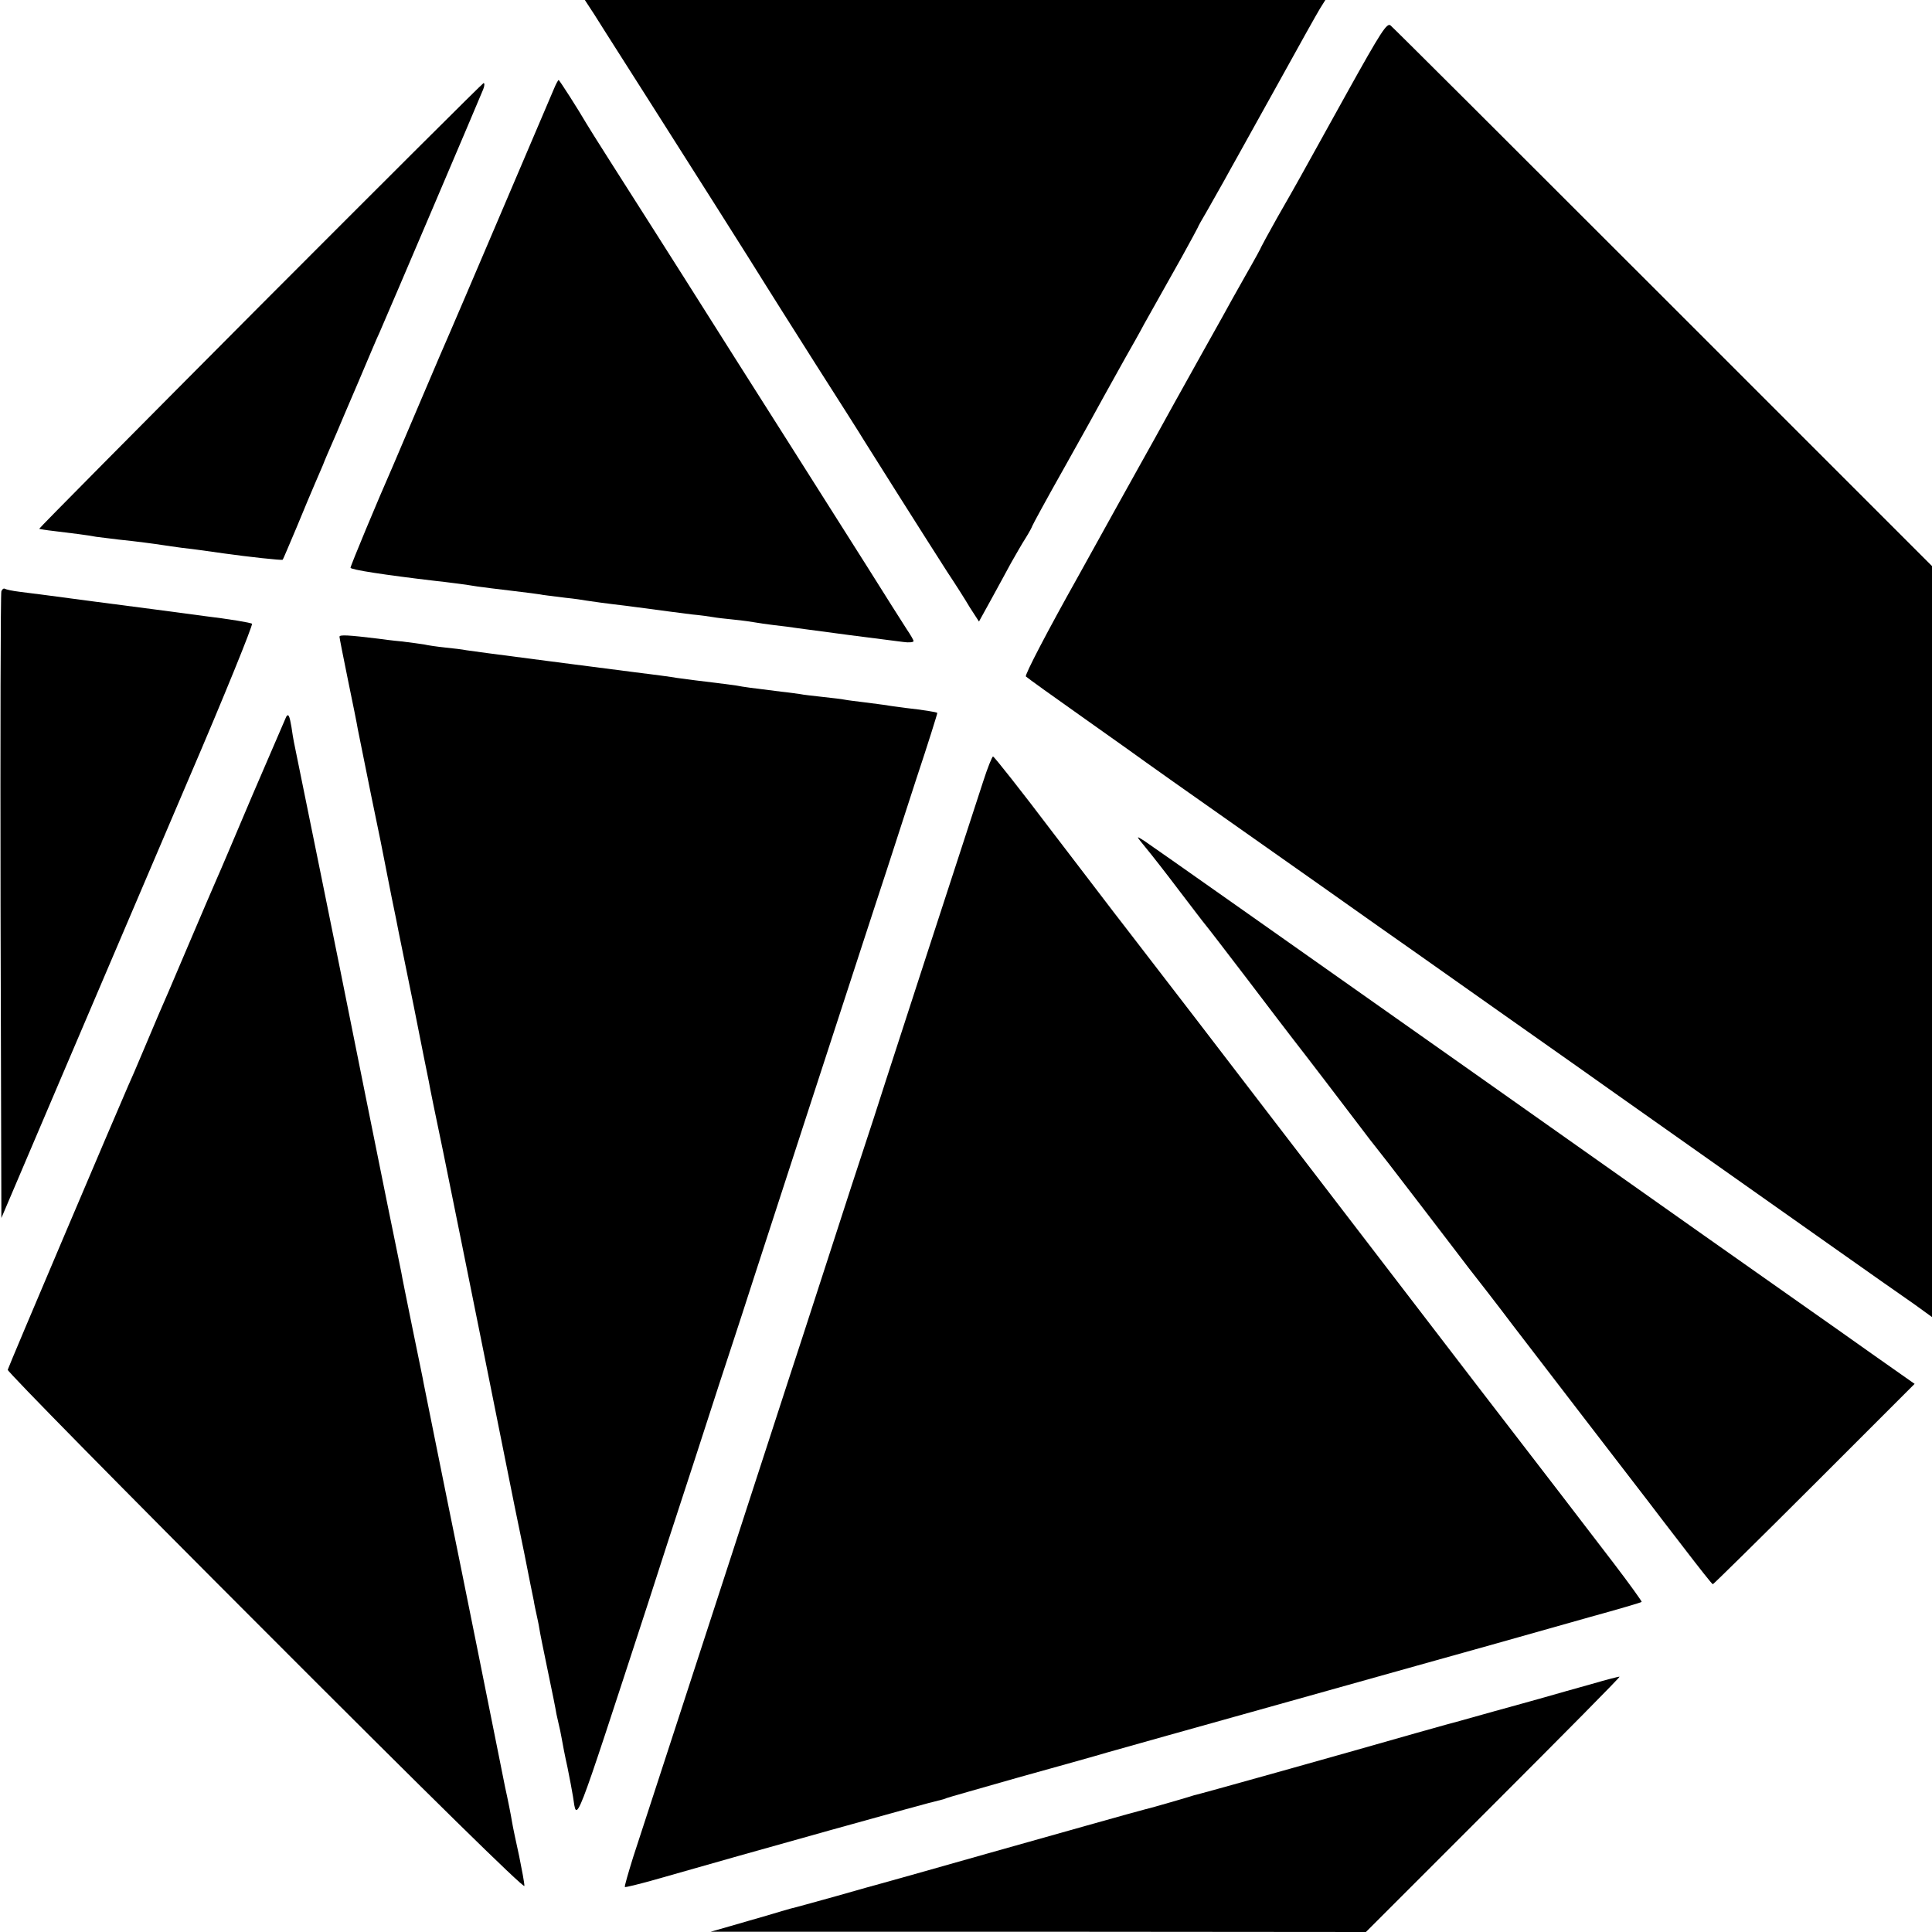 <?xml version="1.0" standalone="no"?>
<!DOCTYPE svg PUBLIC "-//W3C//DTD SVG 20010904//EN"
 "http://www.w3.org/TR/2001/REC-SVG-20010904/DTD/svg10.dtd">
<svg version="1.0" xmlns="http://www.w3.org/2000/svg"
 width="700pt" height="700pt" viewBox="0 0 700 700"
 preserveAspectRatio="xMidYMid meet">
<g transform="translate(0,700) scale(0.1,-0.1)"
fill="#000000" stroke="none">
<path d="M2153 6948 c18 -29 62 -98 97 -153 35 -55 82 -129 105 -165 85 -133
401 -632 420 -664 11 -18 92 -146 180 -285 88 -138 167 -262 175 -276 16 -26
216 -343 302 -477 28 -42 65 -100 82 -129 l33 -51 43 78 c24 44 57 104 73 134
17 30 41 72 54 92 13 21 23 40 23 42 0 2 52 98 117 213 64 114 130 233 146
263 17 30 50 90 74 133 24 42 55 97 68 122 28 50 52 93 137 244 32 58 58 106
58 107 0 2 15 29 34 61 18 32 46 81 61 108 15 28 38 68 50 90 12 22 80 144
150 270 70 127 136 245 147 263 l20 32 -1341 0 -1342 0 34 -52z"/>
<path d="M4880 6663 c-79 -142 -154 -278 -168 -303 -14 -25 -51 -91 -84 -148
-32 -57 -58 -105 -58 -106 0 -2 -25 -48 -56 -102 -31 -55 -70 -124 -86 -154
-53 -94 -78 -140 -173 -310 -50 -91 -105 -190 -122 -220 -17 -30 -119 -214
-227 -409 -110 -196 -194 -357 -189 -362 5 -5 101 -74 213 -153 113 -80 213
-151 222 -158 10 -7 55 -39 100 -71 448 -315 732 -516 746 -526 9 -6 202 -142
427 -301 226 -159 417 -294 425 -300 17 -12 373 -263 765 -540 143 -101 288
-203 323 -227 l62 -45 0 1361 0 1360 -973 973 c-535 535 -980 979 -989 986
-13 10 -34 -22 -158 -245z"/>
<path d="M2007 6678 c-64 -150 -363 -852 -377 -883 -10 -22 -57 -132 -105
-245 -48 -113 -93 -218 -100 -235 -59 -134 -155 -365 -155 -372 0 -7 122 -26
310 -48 30 -3 116 -14 150 -20 14 -2 68 -9 120 -15 52 -6 106 -13 120 -16 14
-2 50 -6 80 -10 30 -3 64 -8 74 -10 11 -2 76 -11 145 -19 69 -9 137 -18 151
-20 14 -2 52 -7 85 -11 33 -3 68 -8 79 -10 10 -2 44 -6 75 -9 31 -3 65 -8 76
-10 11 -2 43 -7 70 -10 28 -3 66 -8 85 -11 102 -14 270 -36 383 -50 20 -3 37
-1 37 3 0 4 -11 23 -24 42 -13 20 -79 124 -146 231 -68 107 -145 229 -171 270
-26 41 -160 253 -298 470 -137 217 -274 433 -304 480 -100 157 -232 364 -242
382 -31 53 -98 158 -101 158 -2 0 -10 -15 -17 -32z"/>
<path d="M942 5892 c-441 -443 -801 -806 -800 -808 2 -1 26 -5 53 -8 67 -8
123 -15 154 -21 14 -2 51 -6 81 -10 68 -7 127 -15 160 -20 14 -2 45 -7 70 -10
45 -5 102 -13 150 -20 85 -12 212 -26 214 -23 2 1 24 55 51 118 26 63 56 135
67 160 11 25 23 54 28 65 8 21 15 37 49 115 10 25 47 110 81 190 34 80 67 159
75 175 27 61 368 861 376 882 5 13 5 22 1 22 -4 -1 -368 -364 -810 -807z"/>
<path d="M5 4858 c-3 -7 -4 -521 -3 -1142 l3 -1129 219 514 c121 283 327 766
458 1073 132 307 235 562 231 566 -4 4 -82 17 -173 28 -91 12 -268 36 -395 52
-126 17 -250 33 -275 36 -25 3 -48 8 -53 11 -4 2 -9 -2 -12 -9z"/>
<path d="M1230 4693 c0 -4 14 -75 31 -158 17 -82 33 -161 35 -175 3 -14 25
-123 49 -243 25 -120 47 -228 49 -241 2 -12 14 -70 25 -127 12 -57 23 -113 25
-124 2 -11 27 -132 55 -270 27 -137 52 -261 55 -275 2 -14 25 -126 51 -250 59
-289 250 -1238 259 -1285 2 -11 18 -87 35 -170 16 -82 32 -161 35 -175 2 -14
7 -36 10 -50 3 -14 8 -36 10 -50 2 -14 16 -83 31 -155 15 -71 29 -141 31 -155
3 -14 7 -32 9 -40 2 -8 7 -30 10 -48 3 -18 12 -65 21 -105 8 -39 17 -87 20
-106 15 -95 -1 -136 270 694 28 88 104 322 169 520 64 198 127 392 140 430 13
39 48 147 78 240 71 219 311 956 389 1195 33 102 74 226 90 275 16 50 64 198
107 330 44 132 78 241 77 242 -2 3 -52 11 -115 18 -30 4 -61 8 -70 10 -9 1
-43 6 -76 10 -32 4 -66 8 -75 10 -8 2 -44 6 -80 10 -36 4 -72 8 -80 10 -8 1
-40 6 -70 9 -113 14 -136 17 -161 22 -15 2 -45 6 -68 9 -23 3 -59 7 -82 10
-23 3 -53 7 -68 9 -14 3 -84 12 -156 21 -71 9 -141 18 -155 20 -14 2 -45 6
-70 9 -25 3 -63 8 -85 11 -210 27 -274 36 -295 39 -14 3 -49 7 -78 10 -29 3
-63 8 -75 11 -12 2 -49 7 -82 11 -33 3 -71 8 -85 10 -107 13 -140 15 -140 7z"/>
<path d="M1037 4403 c-2 -4 -57 -132 -122 -283 -64 -151 -122 -288 -130 -305
-7 -16 -55 -127 -105 -245 -50 -118 -97 -228 -105 -245 -7 -16 -32 -75 -55
-130 -23 -55 -48 -113 -56 -130 -33 -75 -434 -1018 -436 -1028 -1 -7 419 -434
935 -950 588 -589 937 -932 937 -920 0 11 -9 59 -19 108 -11 50 -23 106 -26
125 -3 19 -14 76 -25 125 -10 50 -21 104 -24 120 -10 51 -137 683 -181 897 -5
22 -85 423 -90 446 -1 9 -20 98 -40 197 -20 99 -39 191 -41 205 -3 14 -25 124
-50 245 -40 199 -126 623 -138 685 -10 53 -192 948 -201 991 -2 9 -6 34 -9 55
-7 41 -11 50 -19 37z"/>
<path d="M3562 4168 c-112 -343 -312 -958 -354 -1088 -27 -85 -60 -186 -73
-225 -13 -38 -76 -232 -140 -430 -64 -198 -125 -385 -135 -415 -10 -30 -45
-138 -78 -240 -33 -102 -92 -282 -130 -400 -84 -258 -310 -953 -358 -1099 -18
-58 -32 -106 -30 -108 1 -2 50 10 107 26 345 99 1008 284 1028 287 14 3 27 7
30 9 4 2 121 35 261 75 140 39 284 79 320 90 36 10 333 94 660 185 327 92 665
186 750 210 85 24 238 67 340 96 102 28 187 53 188 55 2 1 -44 65 -102 141
-58 76 -282 368 -498 648 -580 756 -720 939 -748 975 -60 79 -484 631 -527
686 -27 34 -142 186 -258 337 -115 152 -213 276 -217 276 -3 1 -20 -41 -36
-91z"/>
<path d="M4151 3929 c20 -24 74 -93 120 -154 46 -60 89 -117 96 -125 7 -8 76
-98 154 -200 77 -102 151 -198 164 -215 37 -47 195 -254 245 -320 25 -33 47
-62 50 -65 3 -3 80 -102 170 -220 90 -118 168 -219 172 -225 10 -12 123 -158
158 -205 45 -59 470 -612 495 -644 13 -17 69 -91 125 -163 56 -73 103 -133
106 -133 2 0 168 163 368 363 l363 363 -155 109 c-86 61 -185 131 -221 156
-36 25 -588 414 -1226 865 -638 450 -1174 828 -1190 838 -30 19 -30 19 6 -25z"/>
<path d="M5765 898 c-55 -15 -131 -37 -170 -48 -38 -11 -119 -33 -180 -50 -60
-17 -117 -33 -125 -35 -8 -2 -78 -21 -155 -43 -290 -83 -790 -223 -810 -227
-5 -2 -43 -13 -84 -25 -41 -12 -81 -23 -90 -25 -9 -2 -106 -29 -216 -60 -110
-31 -270 -76 -355 -100 -85 -24 -204 -58 -265 -75 -60 -17 -117 -33 -125 -35
-8 -2 -80 -22 -160 -45 -80 -22 -154 -43 -165 -45 -11 -3 -49 -14 -85 -25 -36
-10 -96 -28 -135 -39 l-70 -20 1187 0 1187 -1 461 461 c254 254 460 462 458
464 -2 1 -48 -11 -103 -27z"/>
</g>
</svg>
